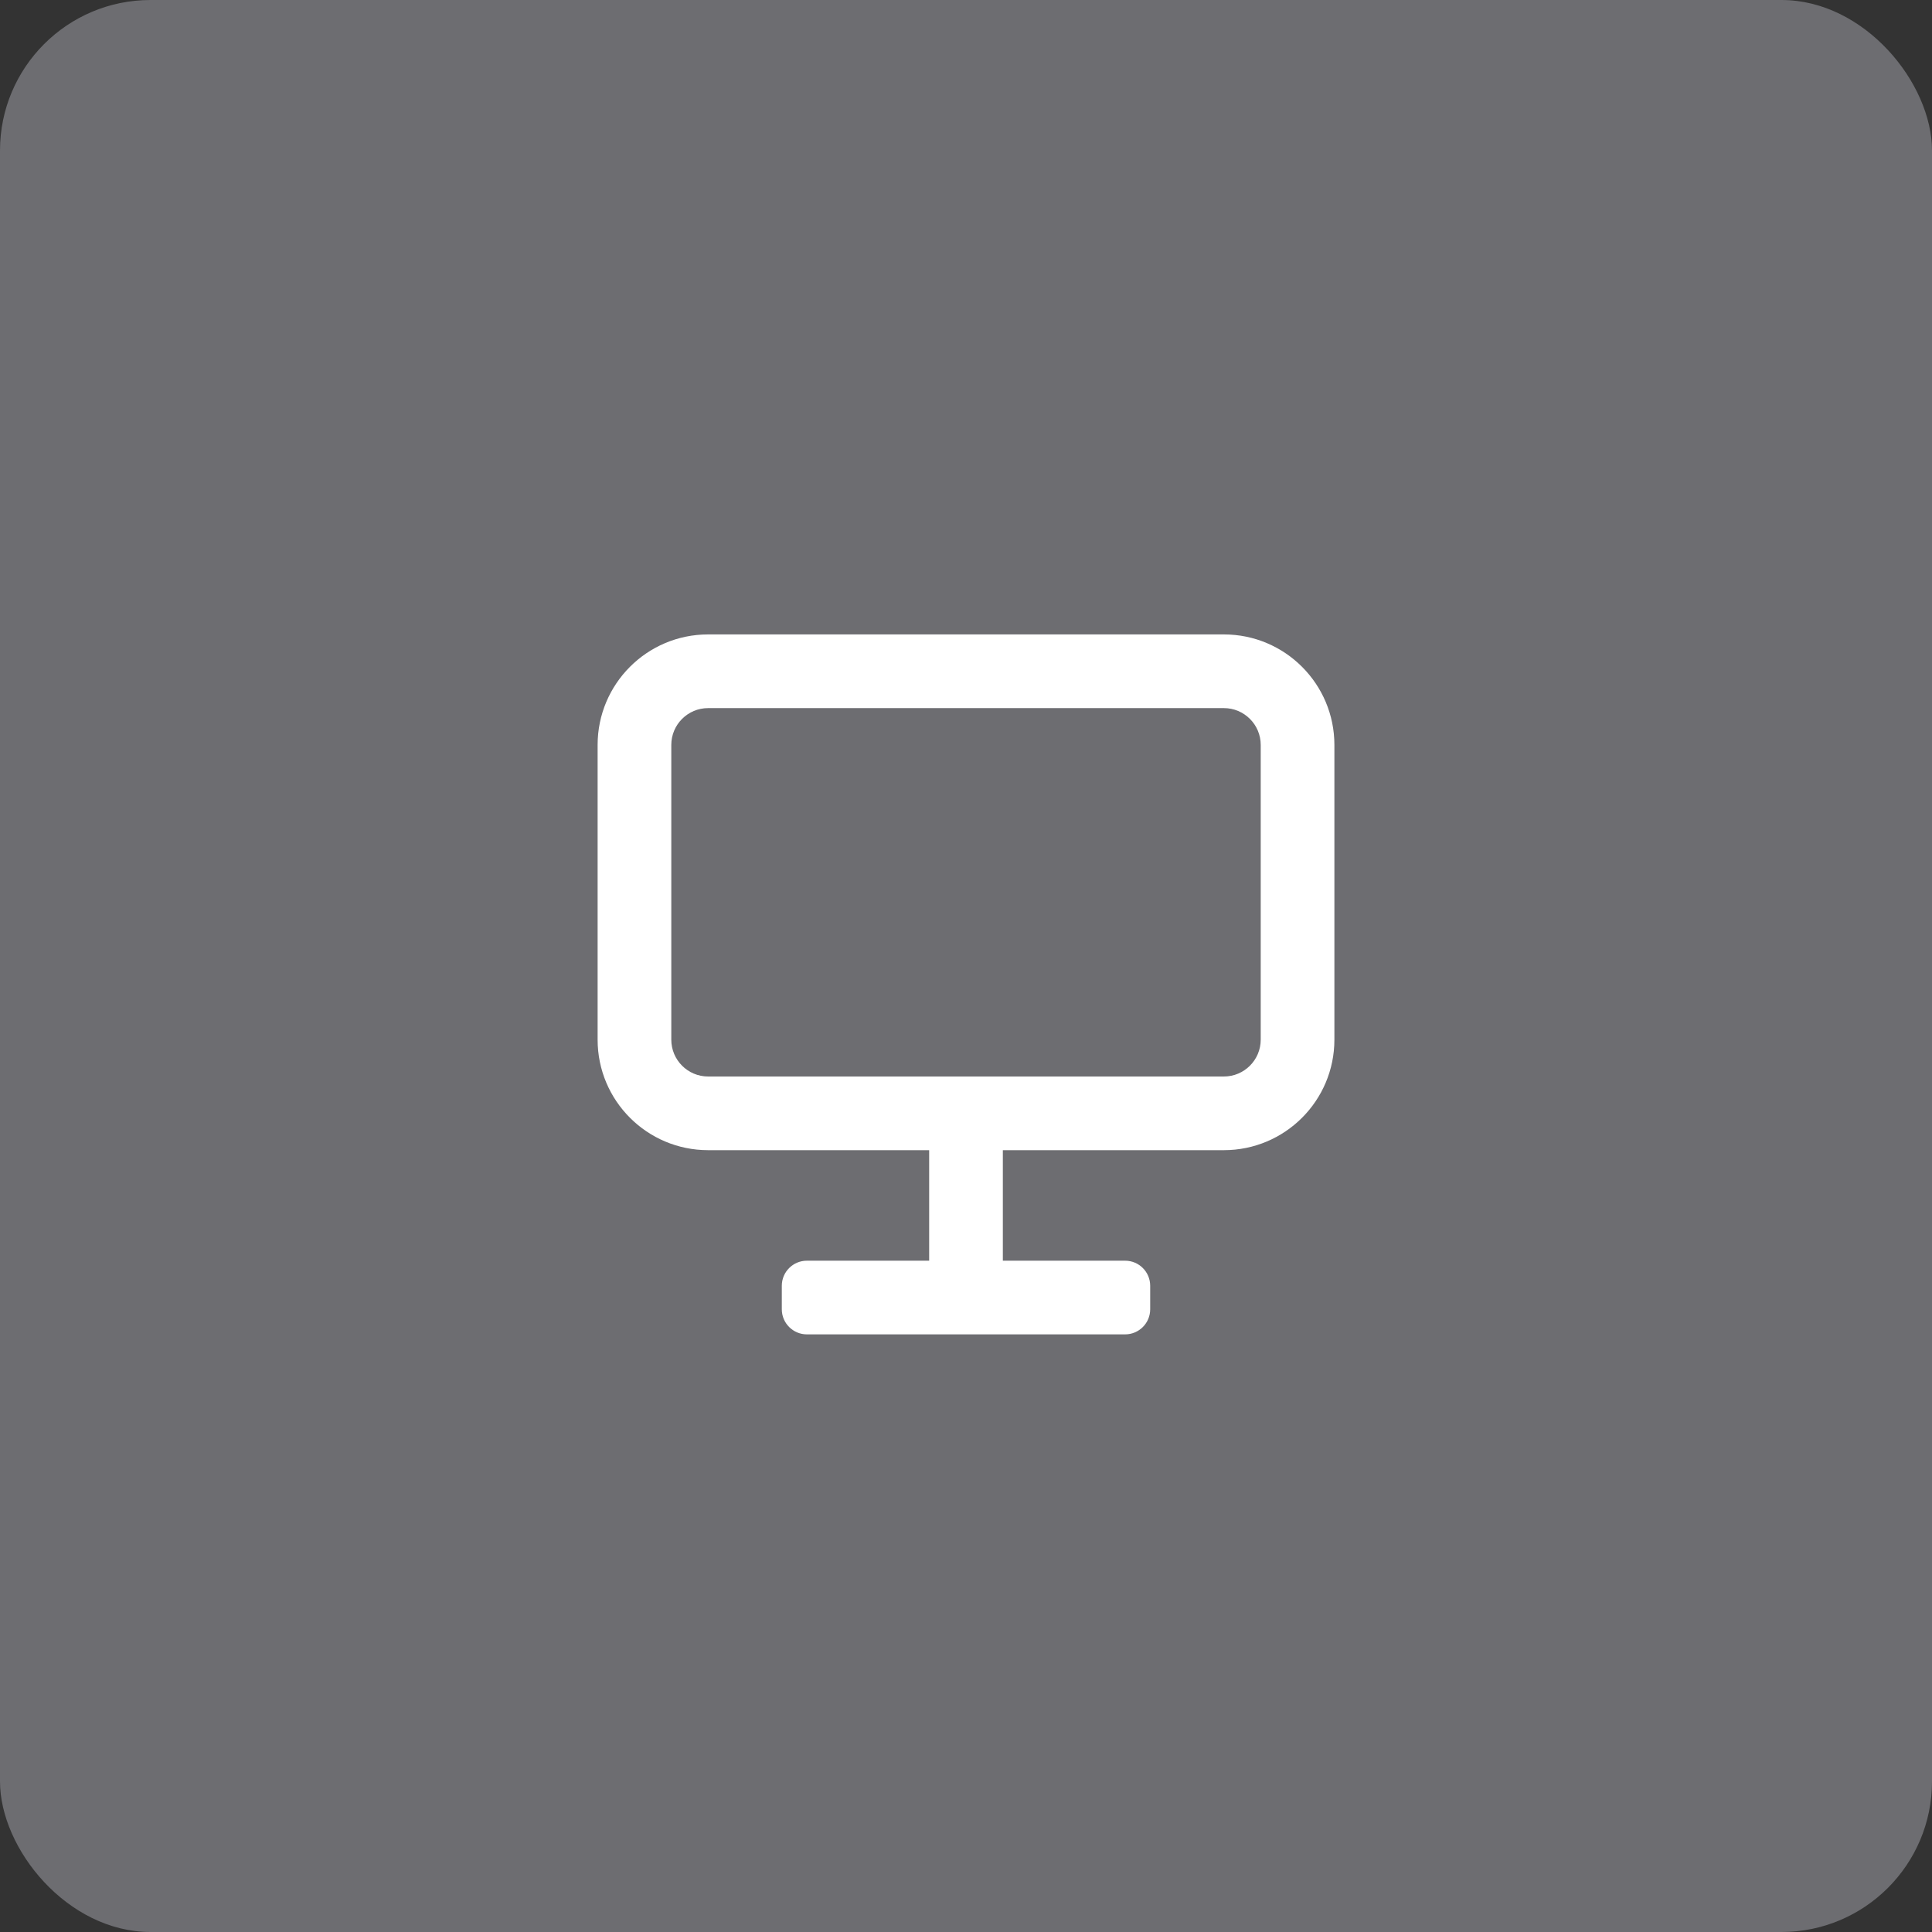 <svg width="154" height="154" viewBox="0 0 154 154" fill="none" xmlns="http://www.w3.org/2000/svg">
<rect x="0" y="0" width="154" height="154" fill="#333333" stroke="none"/>
<rect width="154" height="154" rx="12" fill="#6D6D71"/>
<path fill-rule="evenodd" clip-rule="evenodd" d="M47.636 59.38C47.636 54.514 51.58 50.57 56.445 50.57H97.555C102.42 50.57 106.365 54.514 106.365 59.38V82.871C106.365 87.736 102.42 91.68 97.555 91.68L79.937 91.68V100.49H89.682C90.787 100.49 91.682 101.385 91.682 102.49V104.363C91.682 105.467 90.787 106.363 89.682 106.363H64.318C63.213 106.363 62.318 105.467 62.318 104.363V102.49C62.318 101.385 63.213 100.49 64.318 100.49H74.064V91.68L56.445 91.68C51.58 91.68 47.636 87.736 47.636 82.871V59.38ZM56.445 56.443C54.823 56.443 53.509 57.758 53.509 59.38V82.871C53.509 84.493 54.823 85.808 56.445 85.808H97.555C99.177 85.808 100.492 84.493 100.492 82.871V59.38C100.492 57.758 99.177 56.443 97.555 56.443H56.445Z" fill="white"/>
</svg>
